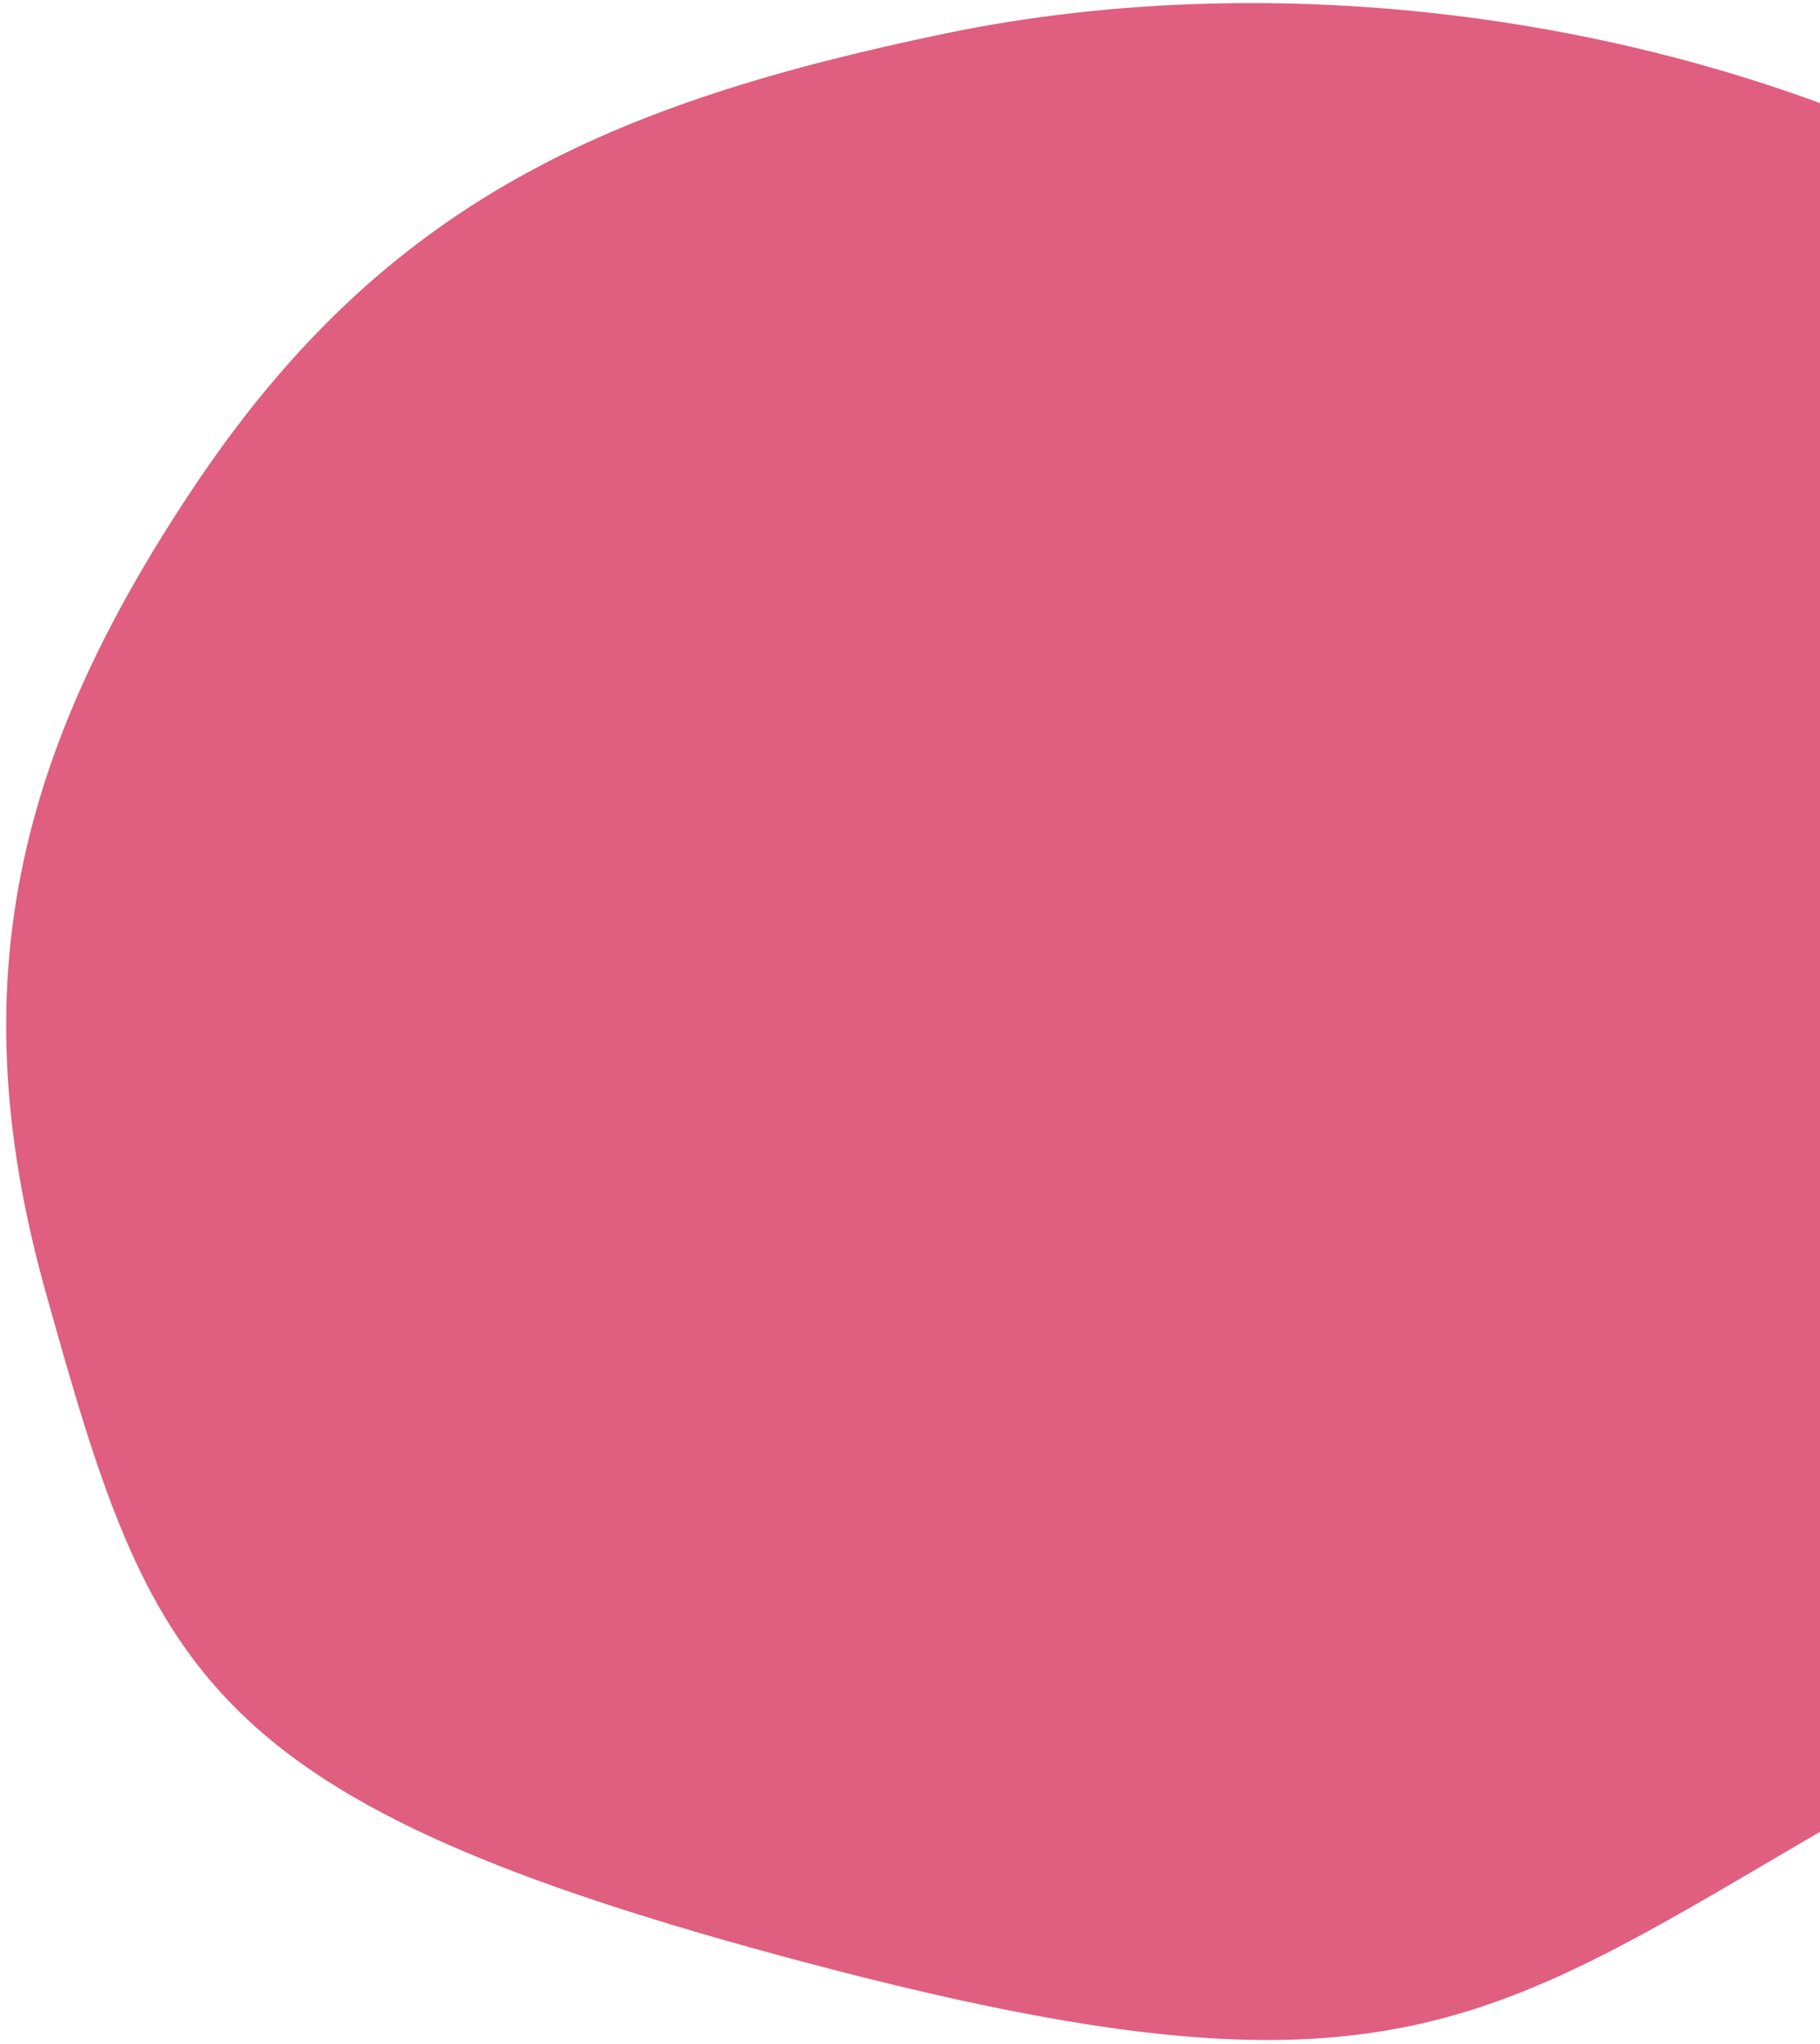 <svg width="220" height="247" viewBox="0 0 220 247" fill="none" xmlns="http://www.w3.org/2000/svg">
<path d="M300.224 115.422C296.488 166.308 266.265 194.482 222.242 220.067C179.698 244.792 167.718 255.814 97.458 237.184C23.838 217.663 18.448 202.331 5.537 156.215C-4.916 118.88 2.025 90.775 23.601 58.611C46.614 24.305 73.731 12.491 114.114 4.079C196.951 -13.178 306.434 30.829 300.224 115.422Z" fill="#E05E80"/>
</svg>
